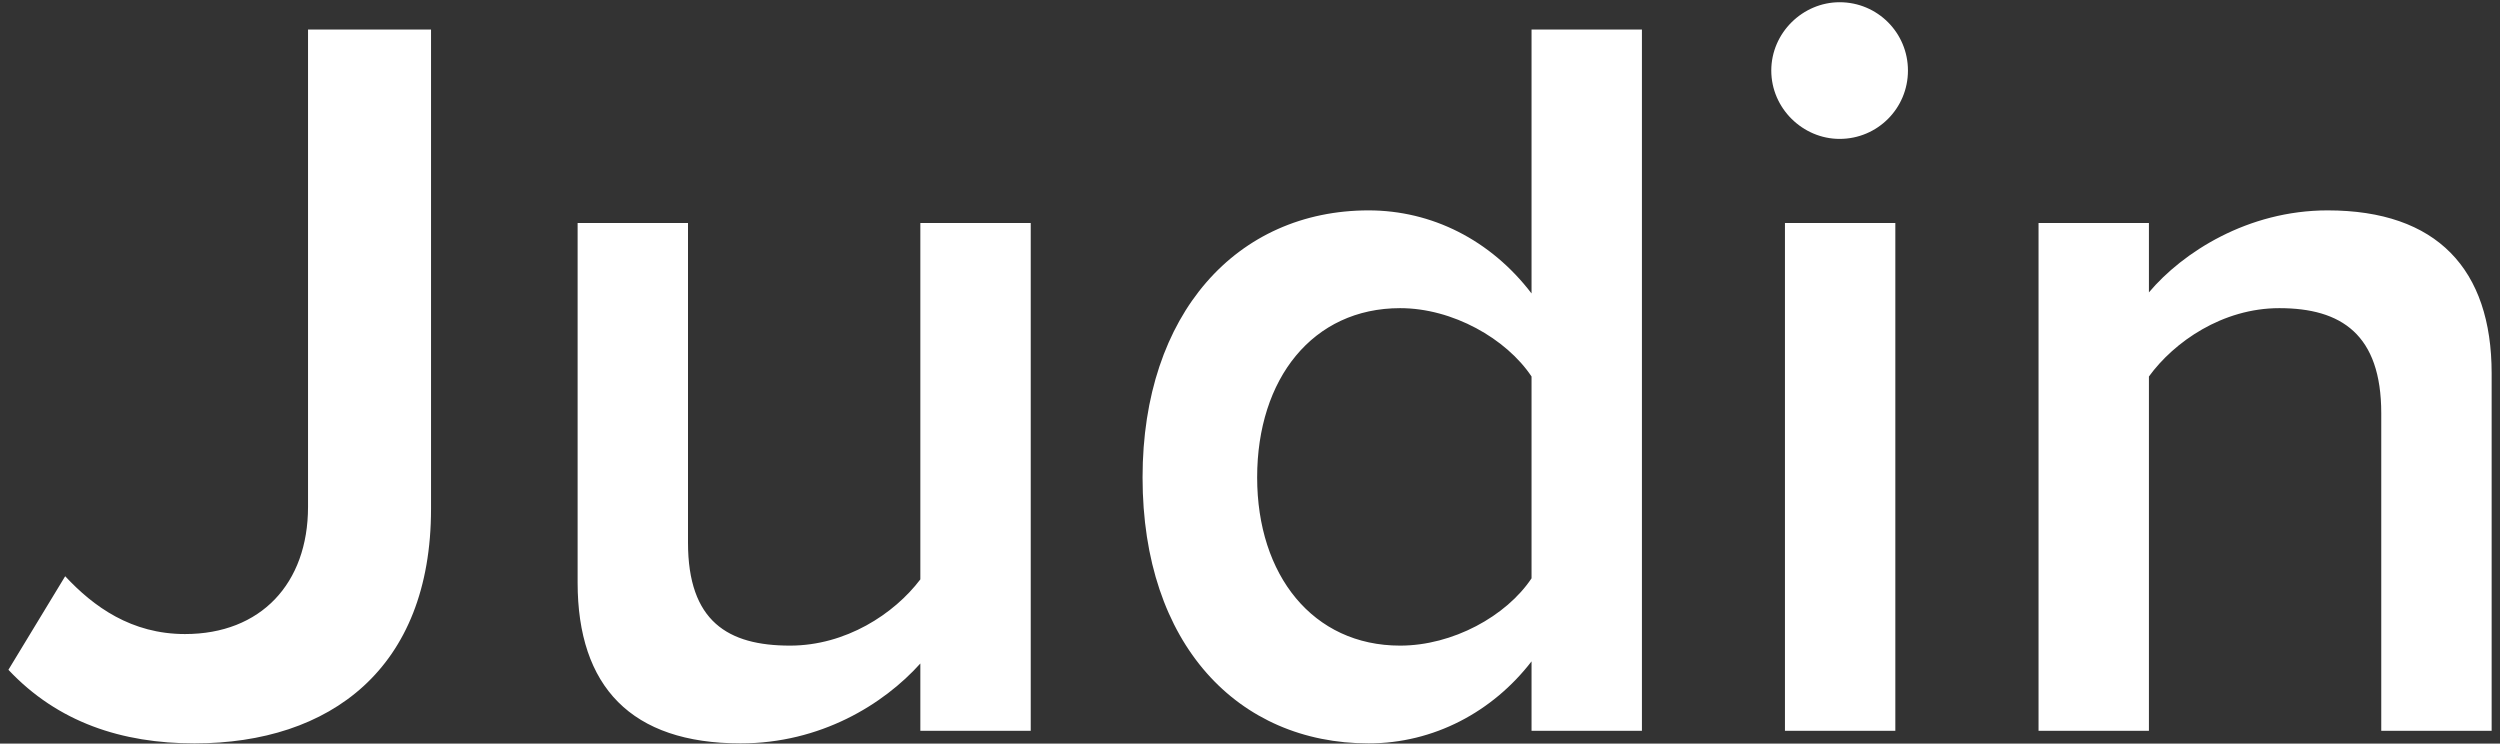<svg width="195" height="58" viewBox="0 0 195 58" fill="none" xmlns="http://www.w3.org/2000/svg">
<rect x="0" y="0" width="195" height="58" fill="#333333" stroke="none"/>
<path d="M0.656 52.244L5.084 44.946C7.298 47.324 10.25 49.456 14.432 49.456C20.336 49.456 24.026 45.52 24.026 39.534V2.306H33.62V39.698C33.62 52.162 25.748 57.984 15.17 57.984C9.512 57.984 4.51 56.344 0.656 52.244ZM80.397 57H71.787V51.752C68.916 54.95 63.996 57.984 57.764 57.984C49.236 57.984 45.054 53.556 45.054 45.438V17.394H53.664V42.322C53.664 48.472 56.781 50.358 61.618 50.358C65.965 50.358 69.737 47.898 71.787 45.192V17.394H80.397V57ZM128.07 57H119.46V51.588C116.426 55.524 111.834 57.984 106.75 57.984C96.582 57.984 89.12 50.276 89.12 37.238C89.12 24.446 96.5 16.41 106.75 16.41C111.67 16.41 116.262 18.706 119.46 22.888V2.306H128.07V57ZM119.46 45.11V29.366C117.492 26.414 113.31 24.036 109.21 24.036C102.404 24.036 98.058 29.53 98.058 37.238C98.058 44.864 102.404 50.358 109.21 50.358C113.31 50.358 117.492 48.062 119.46 45.11ZM143.49 10.834C140.62 10.834 138.16 8.456 138.16 5.504C138.16 2.552 140.62 0.174 143.49 0.174C146.442 0.174 148.82 2.552 148.82 5.504C148.82 8.456 146.442 10.834 143.49 10.834ZM147.836 57H139.226V17.394H147.836V57ZM194.348 57H185.738V32.236C185.738 26.086 182.622 24.036 177.784 24.036C173.356 24.036 169.584 26.66 167.616 29.366V57H159.006V17.394H167.616V22.806C170.24 19.69 175.324 16.41 181.556 16.41C190.084 16.41 194.348 21.002 194.348 29.12V57Z" fill="white"/>
</svg>
